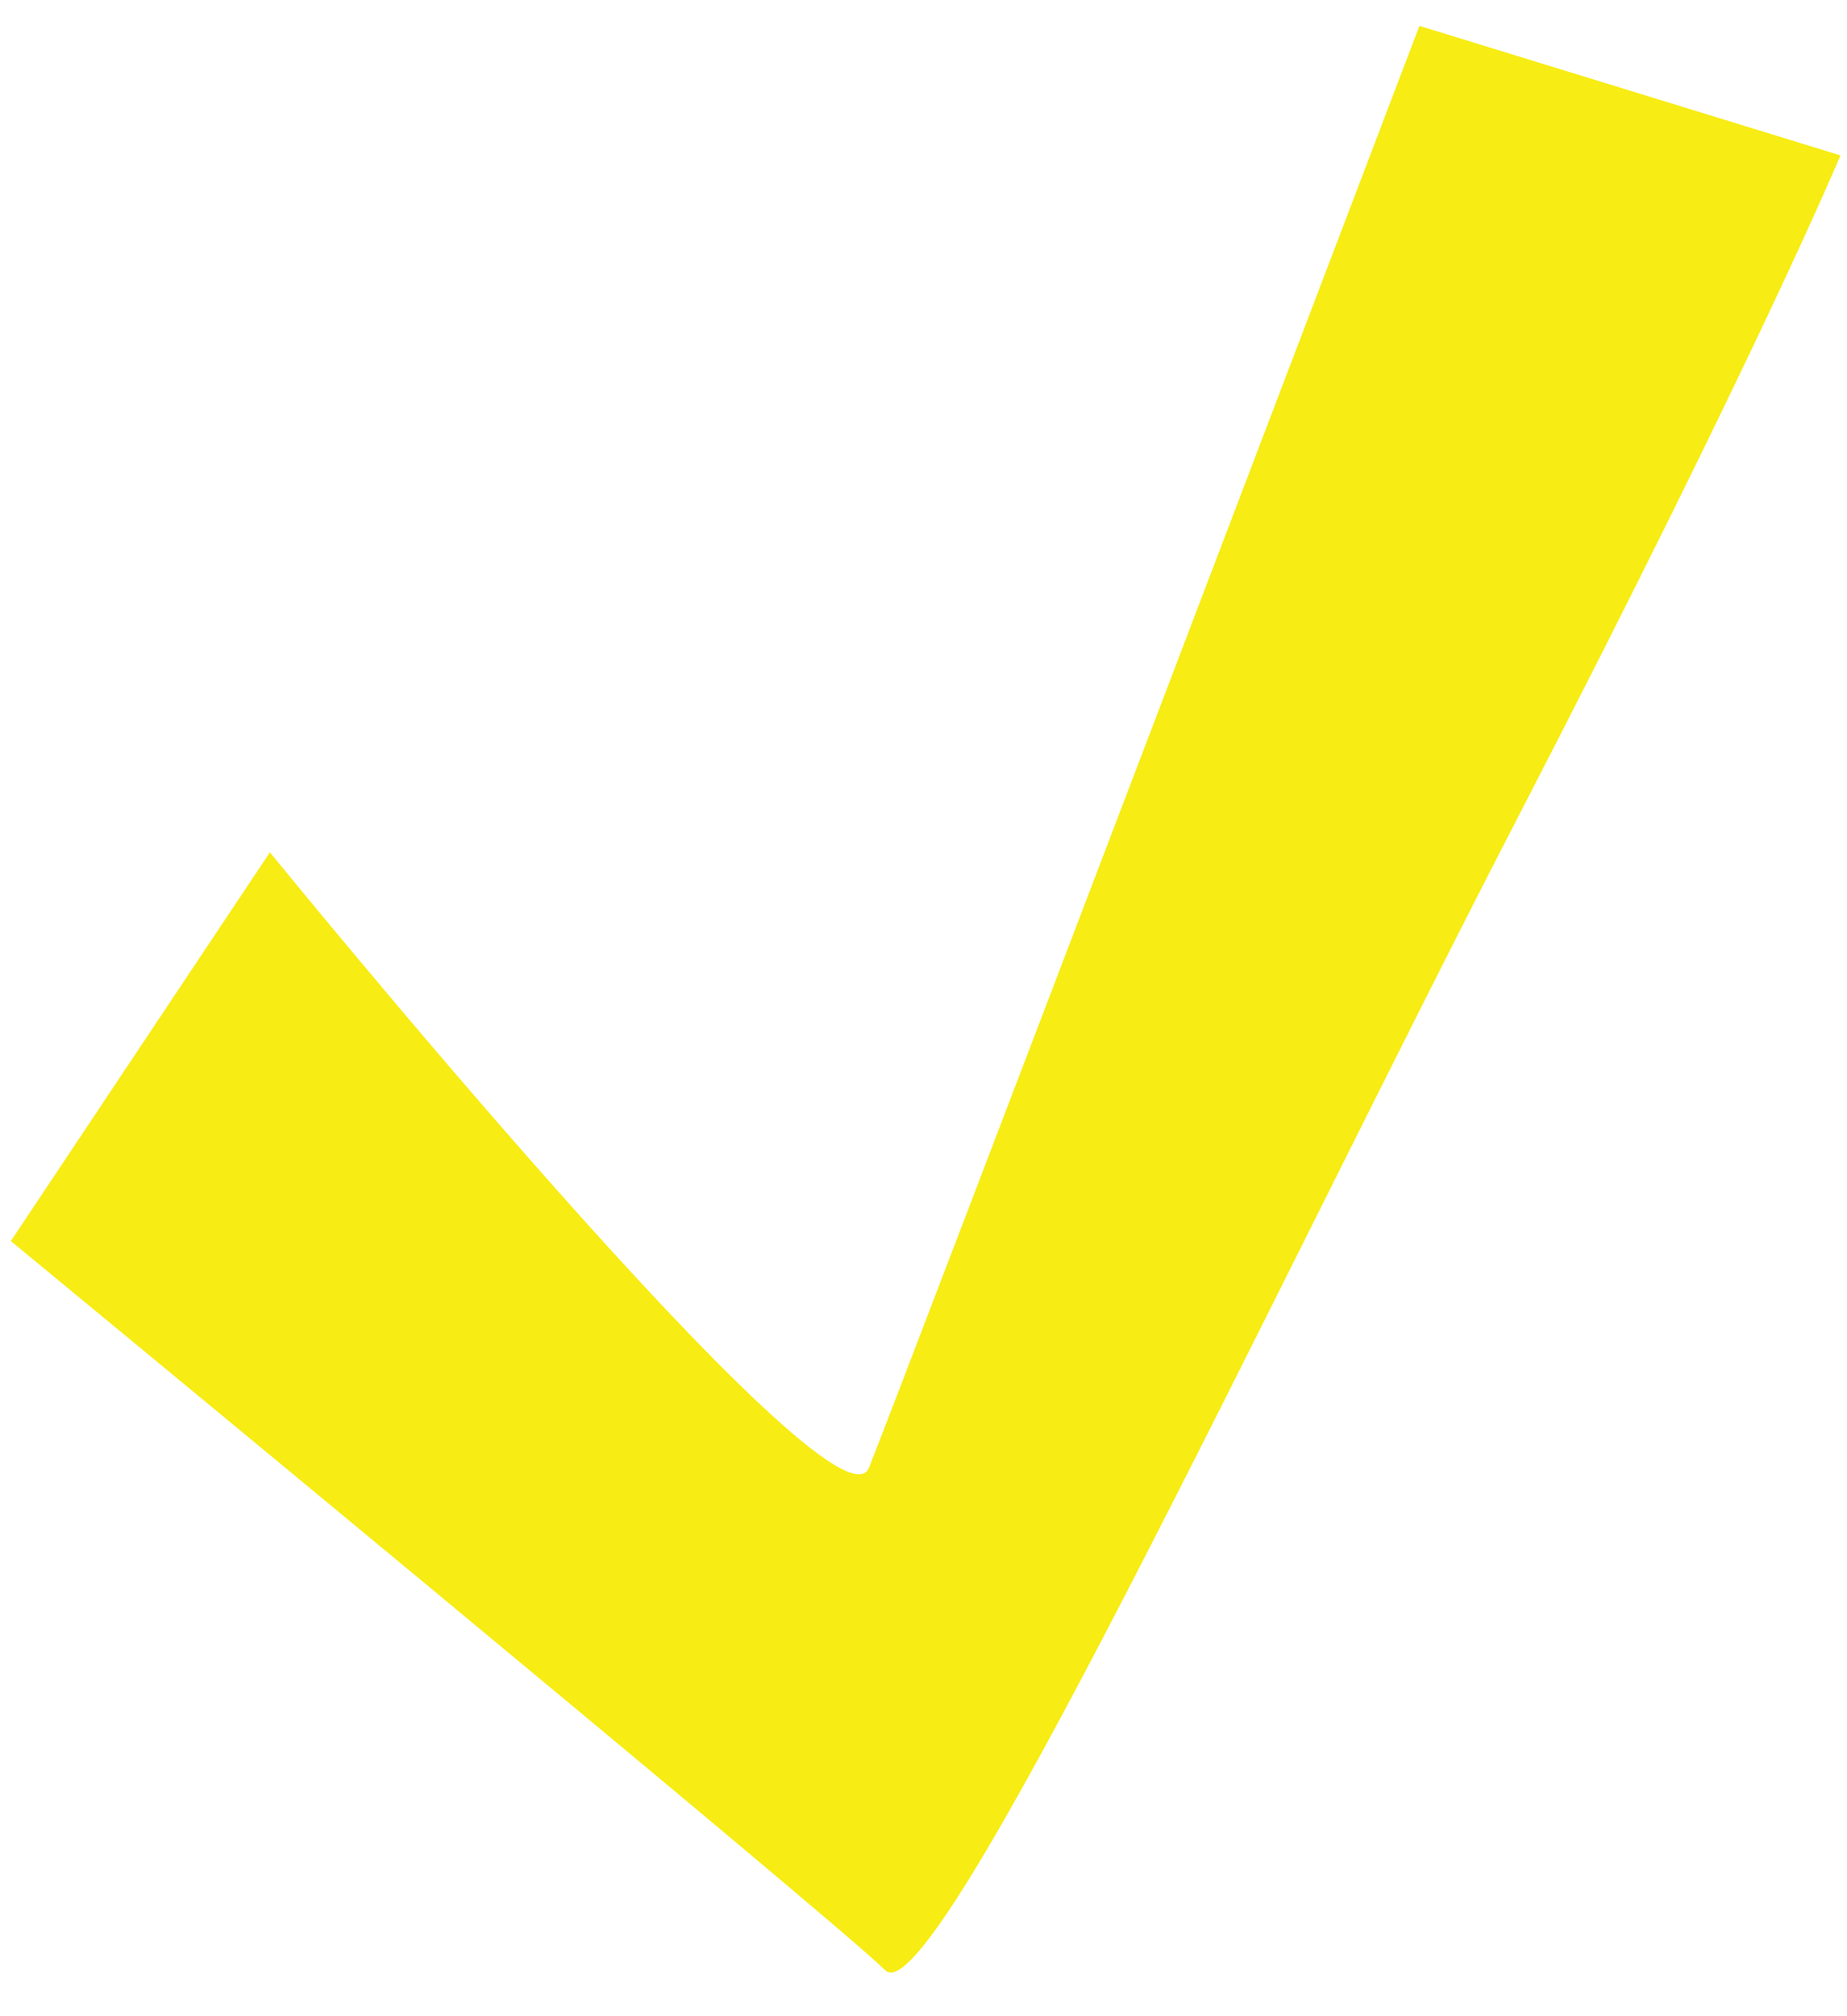 <svg width="22" height="24" viewBox="0 0 22 24" fill="none" xmlns="http://www.w3.org/2000/svg">
<path d="M3.215 10.145C2.828 10.724 0.129 14.773 0.129 14.773C0.129 14.773 9.965 22.874 10.544 23.453C11.123 24.032 15.172 15.352 18.065 9.758C20.958 4.165 21.922 1.85 21.922 1.85L16.907 0.308C16.907 0.308 10.736 16.509 10.35 17.472C9.963 18.436 3.213 10.143 3.213 10.143L3.215 10.145Z" fill="#F7EC13"/>
</svg>
